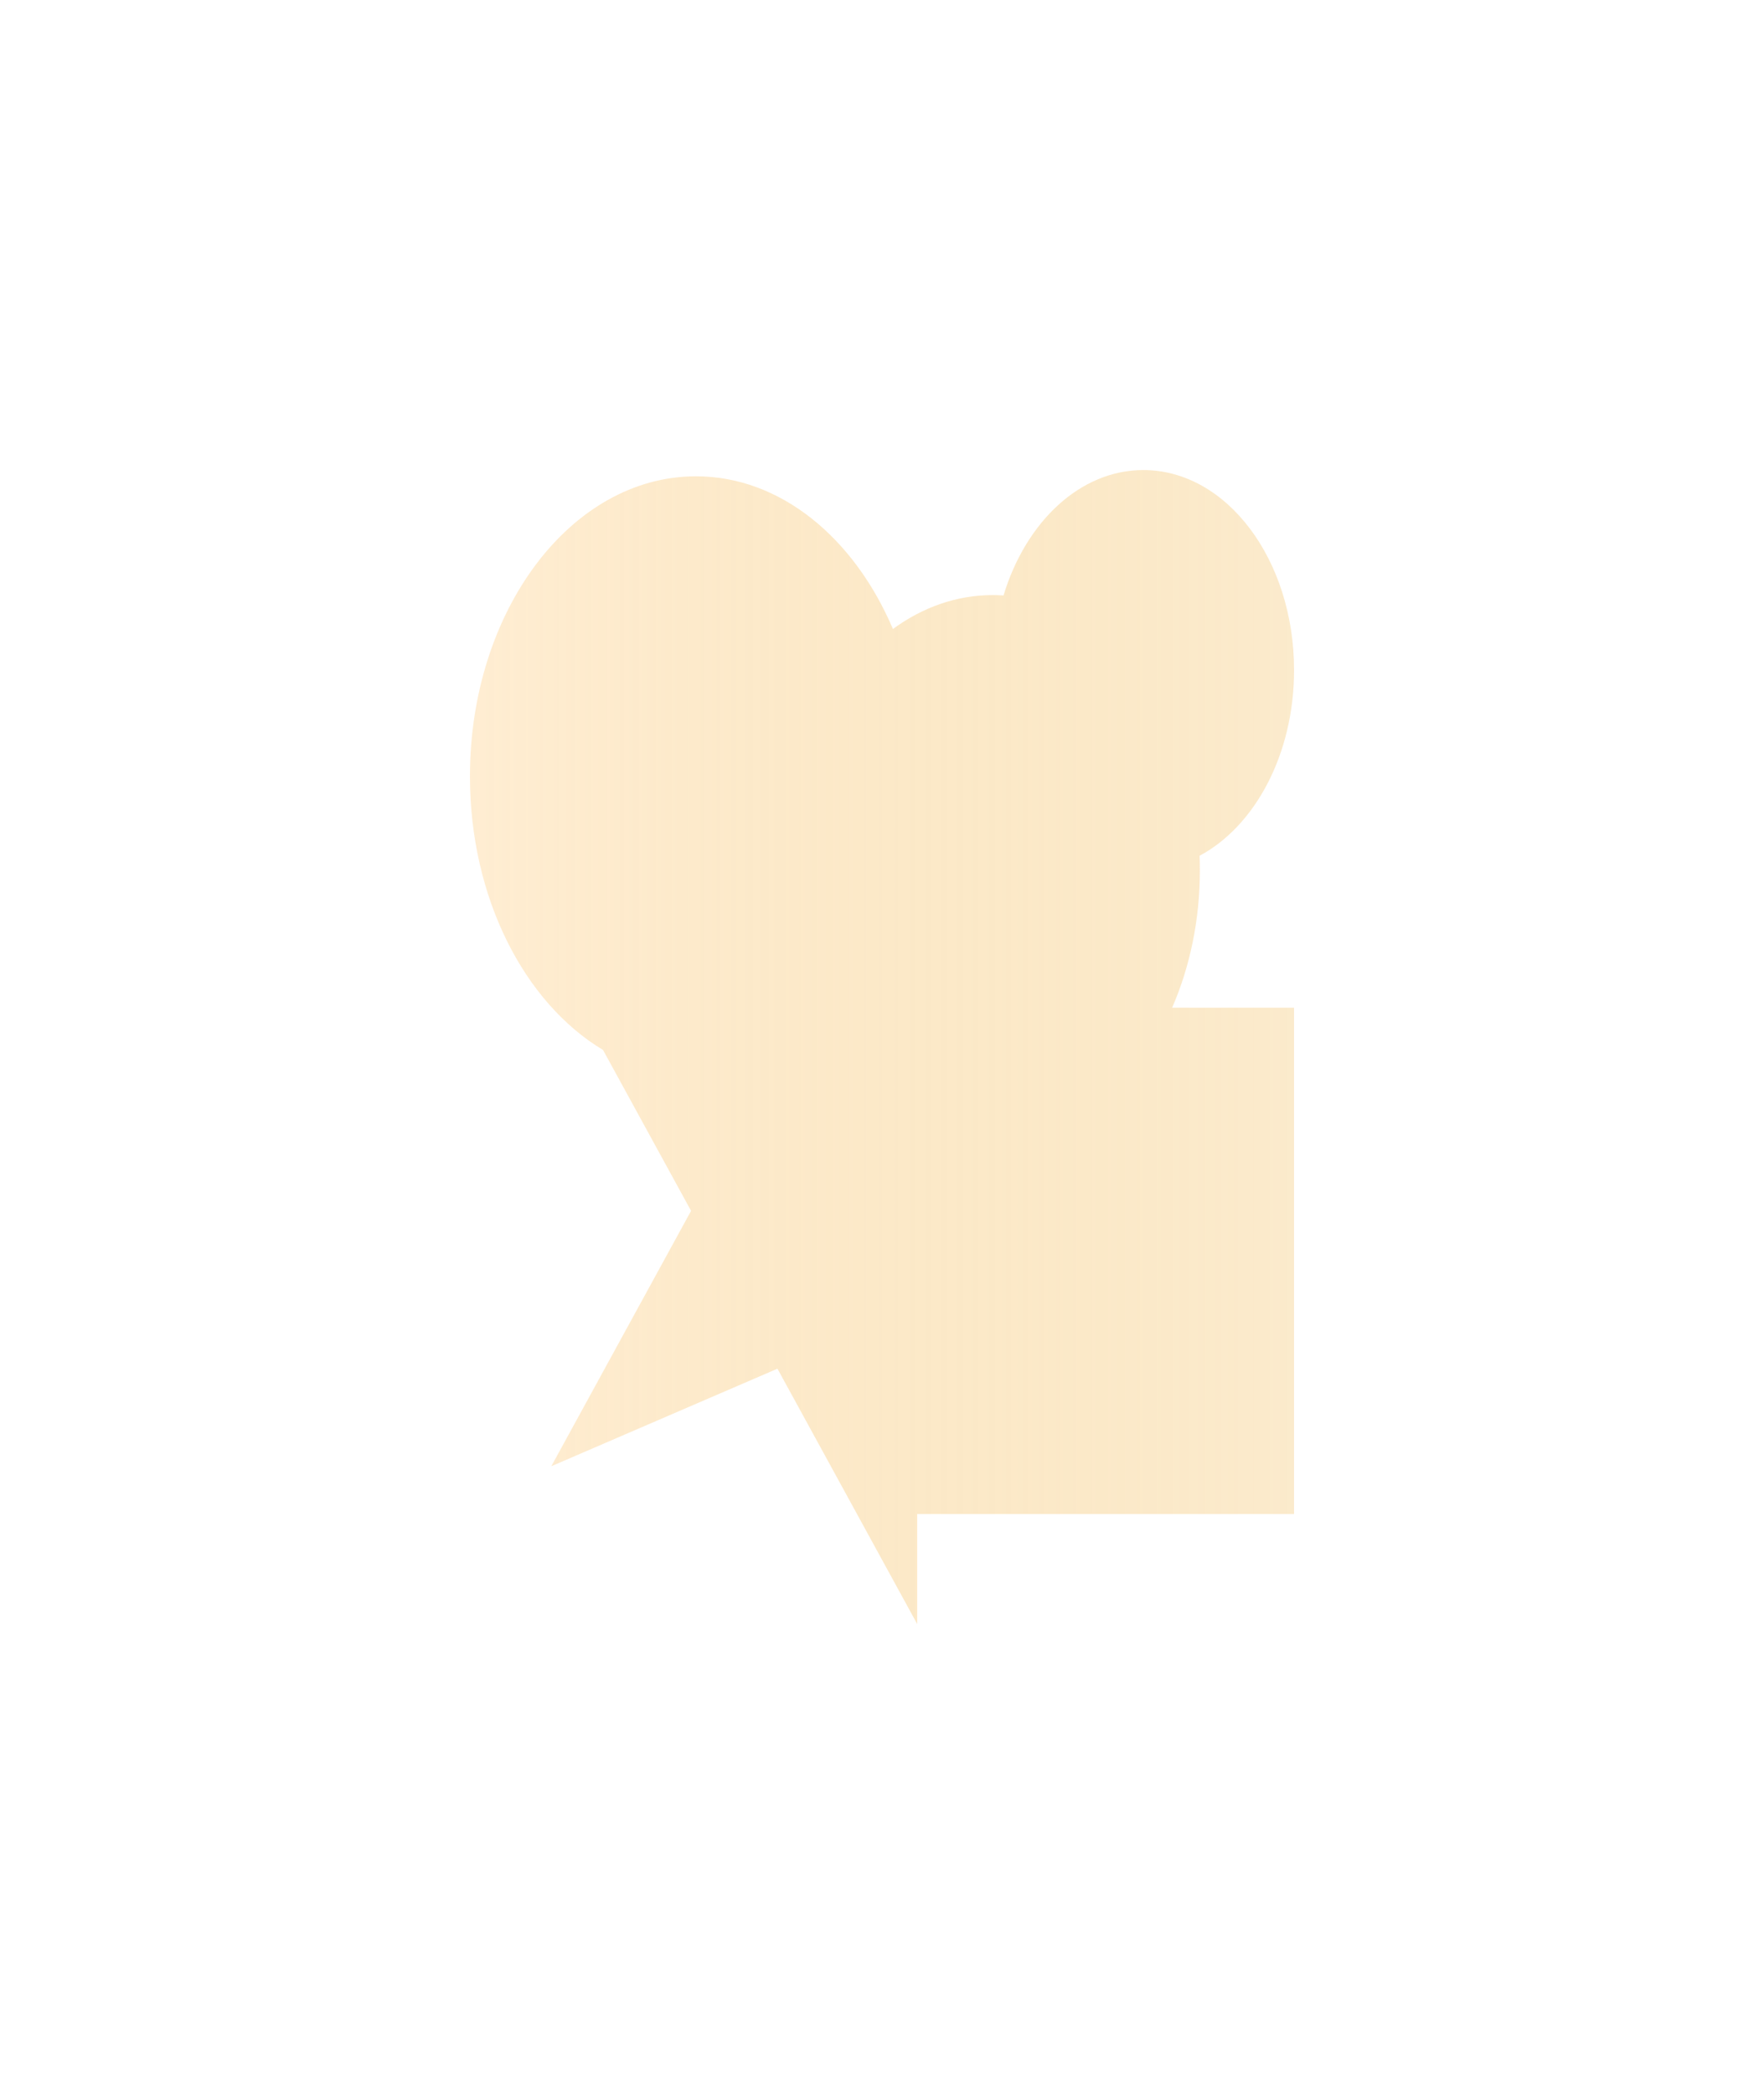 <svg width="1295" height="1537" viewBox="0 0 1295 1537" fill="none" xmlns="http://www.w3.org/2000/svg">
<g filter="url(#filter0_f_780_23)">
<path fill-rule="evenodd" clip-rule="evenodd" d="M950.003 739.597L950.003 1111.25L673.354 1111.25L673.354 1192L570.746 1004.56L404.723 1076.16L507.331 888.718L442.689 770.633C385.085 736.09 345 659.171 345 569.825C345 448.19 419.295 349.585 510.943 349.585C572.968 349.585 627.046 394.749 655.523 461.651C677.244 445.791 702.198 436.769 728.74 436.769C731.411 436.769 734.066 436.86 736.704 437.041C753.064 383.087 792.868 345 839.374 345C900.473 345 950.003 410.737 950.003 491.827C950.003 553.553 921.304 606.382 880.65 628.094C880.786 631.592 880.854 635.113 880.854 638.656C880.854 675.427 873.447 709.902 860.505 739.597L950.003 739.597Z" fill="url(#paint0_linear_780_23)" fill-opacity="0.4"/>
</g>
<defs>
<filter id="filter0_f_780_23" x="0.201" y="0.201" width="1294.6" height="1536.6" filterUnits="userSpaceOnUse" color-interpolation-filters="sRGB">
<feFlood flood-opacity="0" result="BackgroundImageFix"/>
<feBlend mode="normal" in="SourceGraphic" in2="BackgroundImageFix" result="shape"/>
<feGaussianBlur stdDeviation="172.4" result="effect1_foregroundBlur_780_23"/>
</filter>
<linearGradient id="paint0_linear_780_23" x1="950.003" y1="768.5" x2="345" y2="768.5" gradientUnits="userSpaceOnUse">
<stop stop-color="#EB9800" stop-opacity="0.5"/>
<stop offset="1" stop-color="#FED28F"/>
</linearGradient>
</defs>
</svg>
